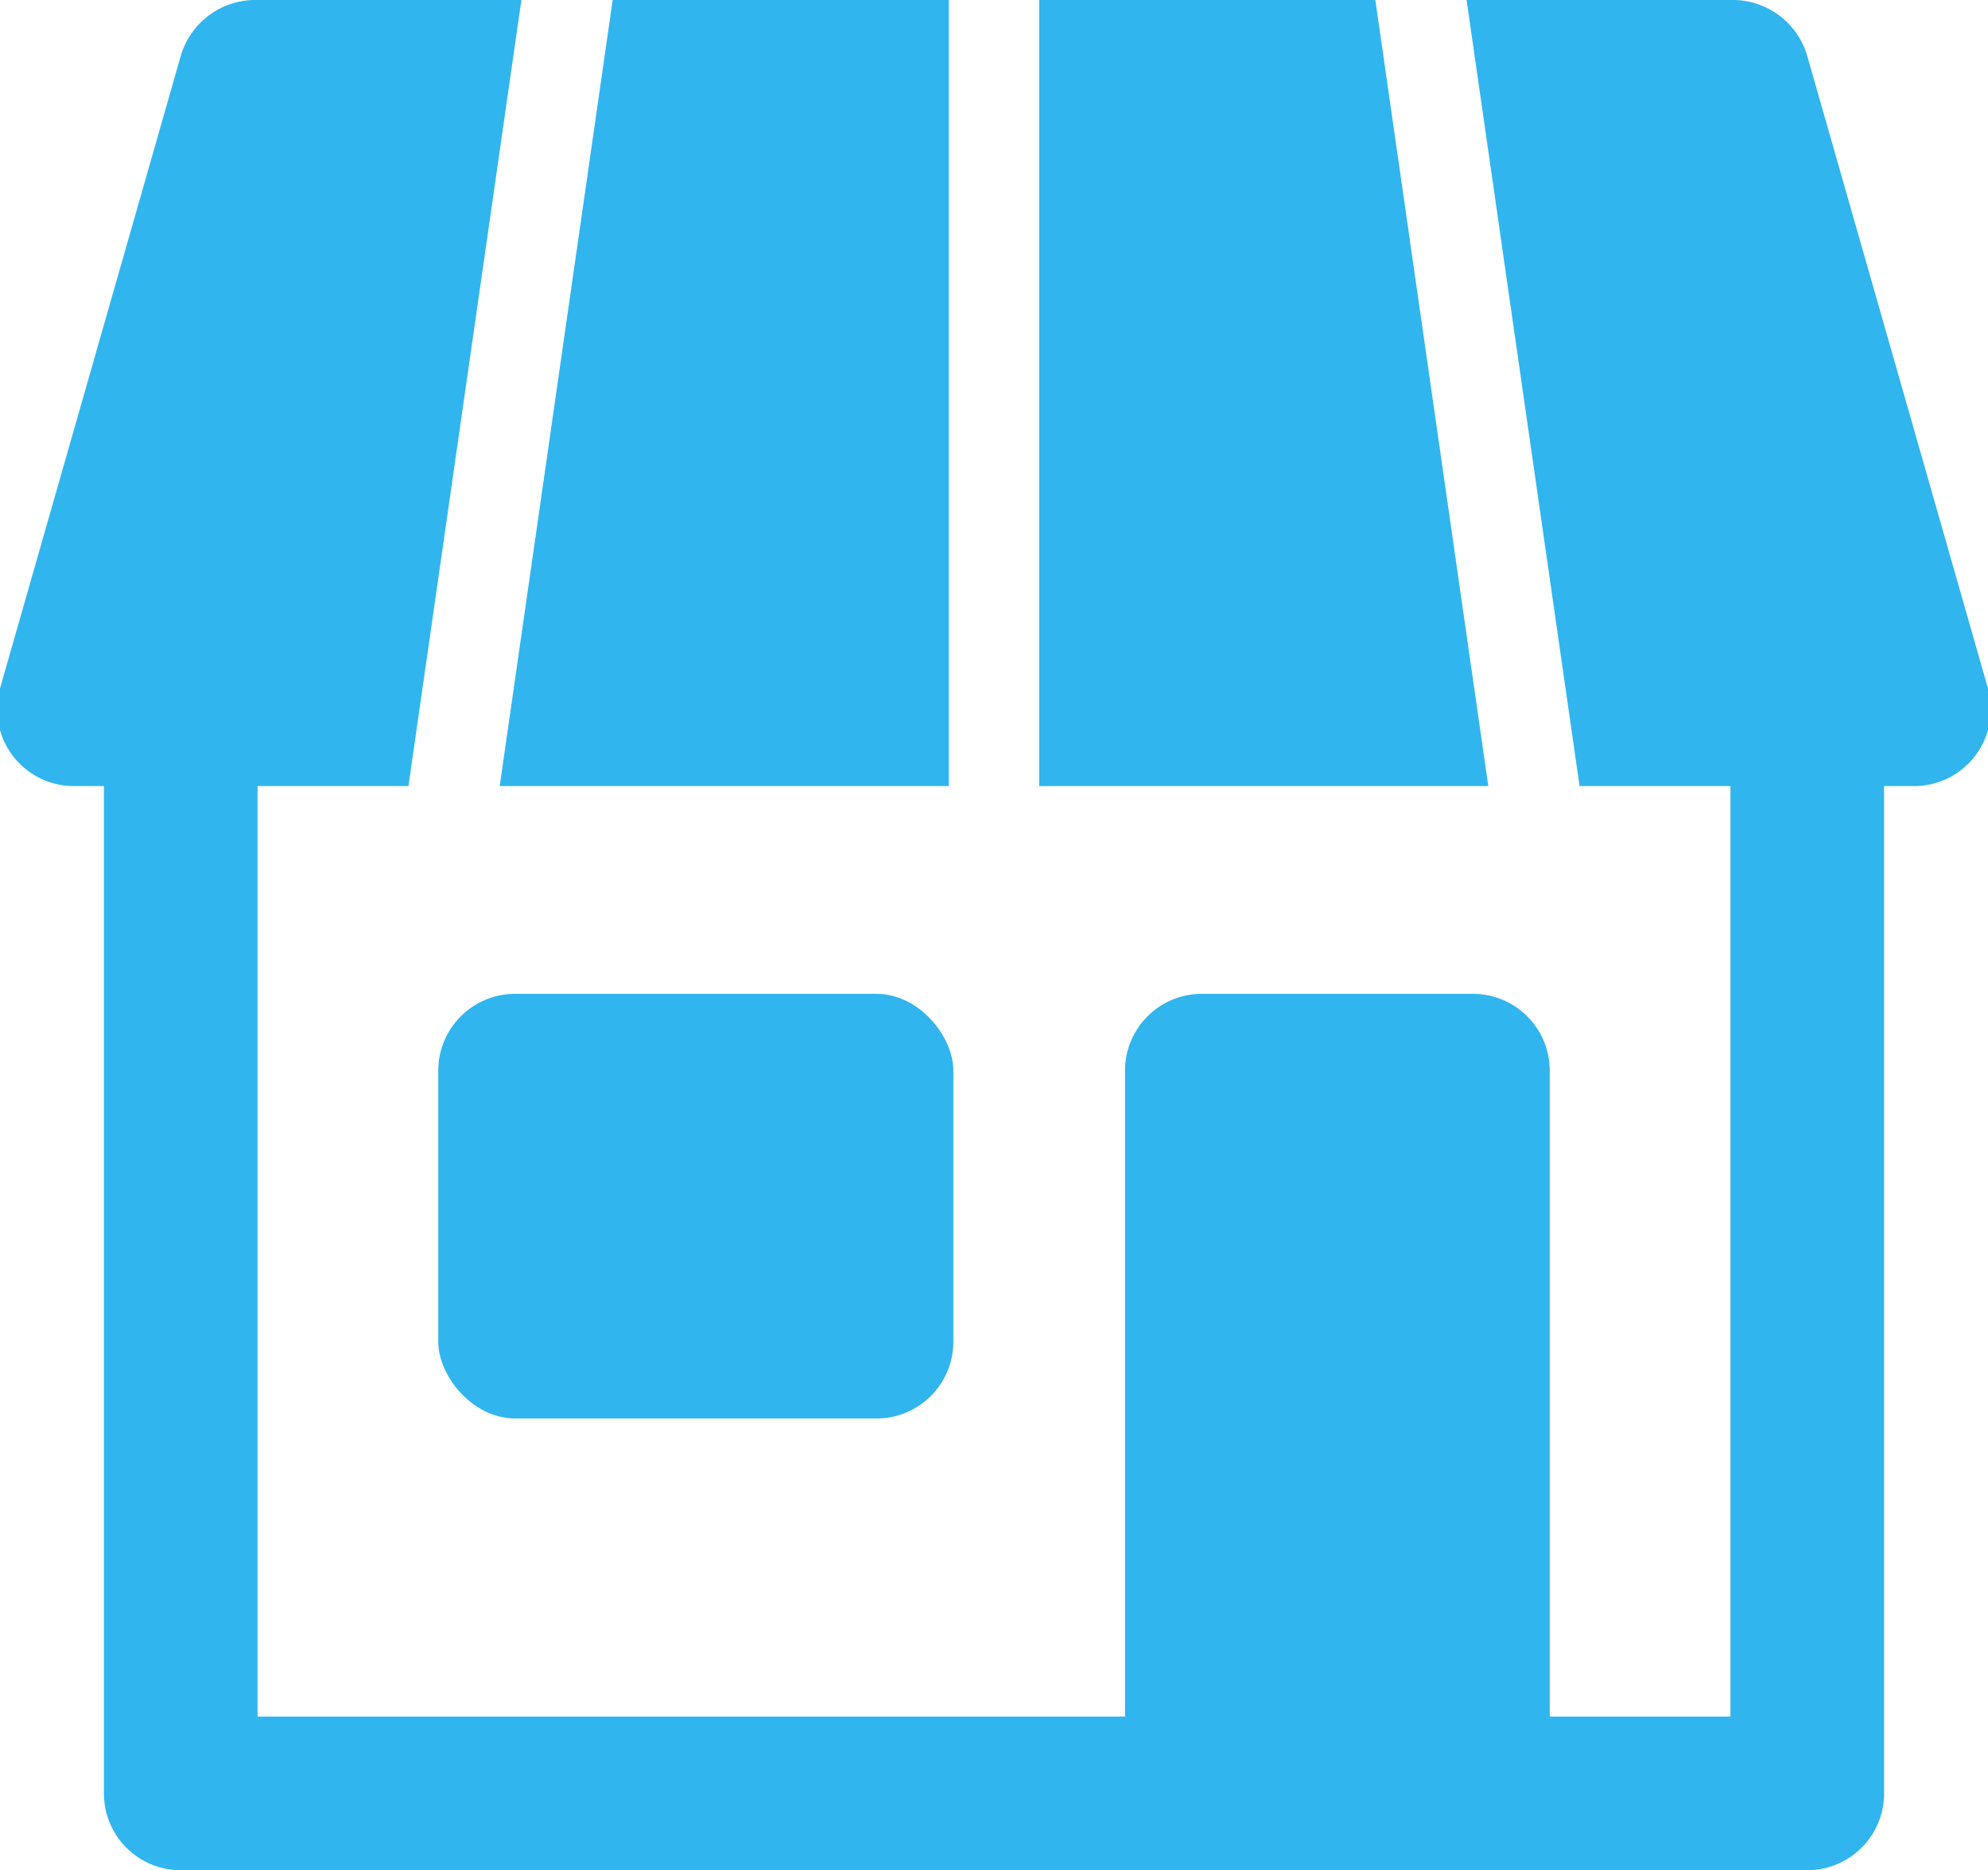 <svg xmlns="http://www.w3.org/2000/svg" width="22" height="20.7" viewBox="0 0 22 20.7"><defs><style>.cls-1{fill:#30b5ef;}</style></defs><title>ico_tempo</title><g id="レイヤー_2" data-name="レイヤー 2"><g id="icon"><rect class="cls-1" x="4.85" y="11" width="5.7" height="4.7" rx="0.85"/><polygon class="cls-1" points="11.5 8.7 16.47 8.7 15.22 0 11.5 0 11.5 8.7"/><polygon class="cls-1" points="5.53 8.7 10.5 8.7 10.5 0 6.78 0 5.53 8.7"/><path class="cls-1" d="M22,7.62l-2-7A.86.86,0,0,0,19.15,0H16.23l1.25,8.7h1.67V19h-2V11.85A.85.85,0,0,0,16.3,11h-3a.85.85,0,0,0-.85.85V19H2.85V8.7H4.52L5.77,0H2.85A.86.86,0,0,0,2,.62l-2,7A.85.85,0,0,0,.85,8.7h.3V19.85A.85.85,0,0,0,2,20.7H20a.85.85,0,0,0,.85-.85V8.7h.3A.85.85,0,0,0,22,7.62Z"/></g></g></svg>